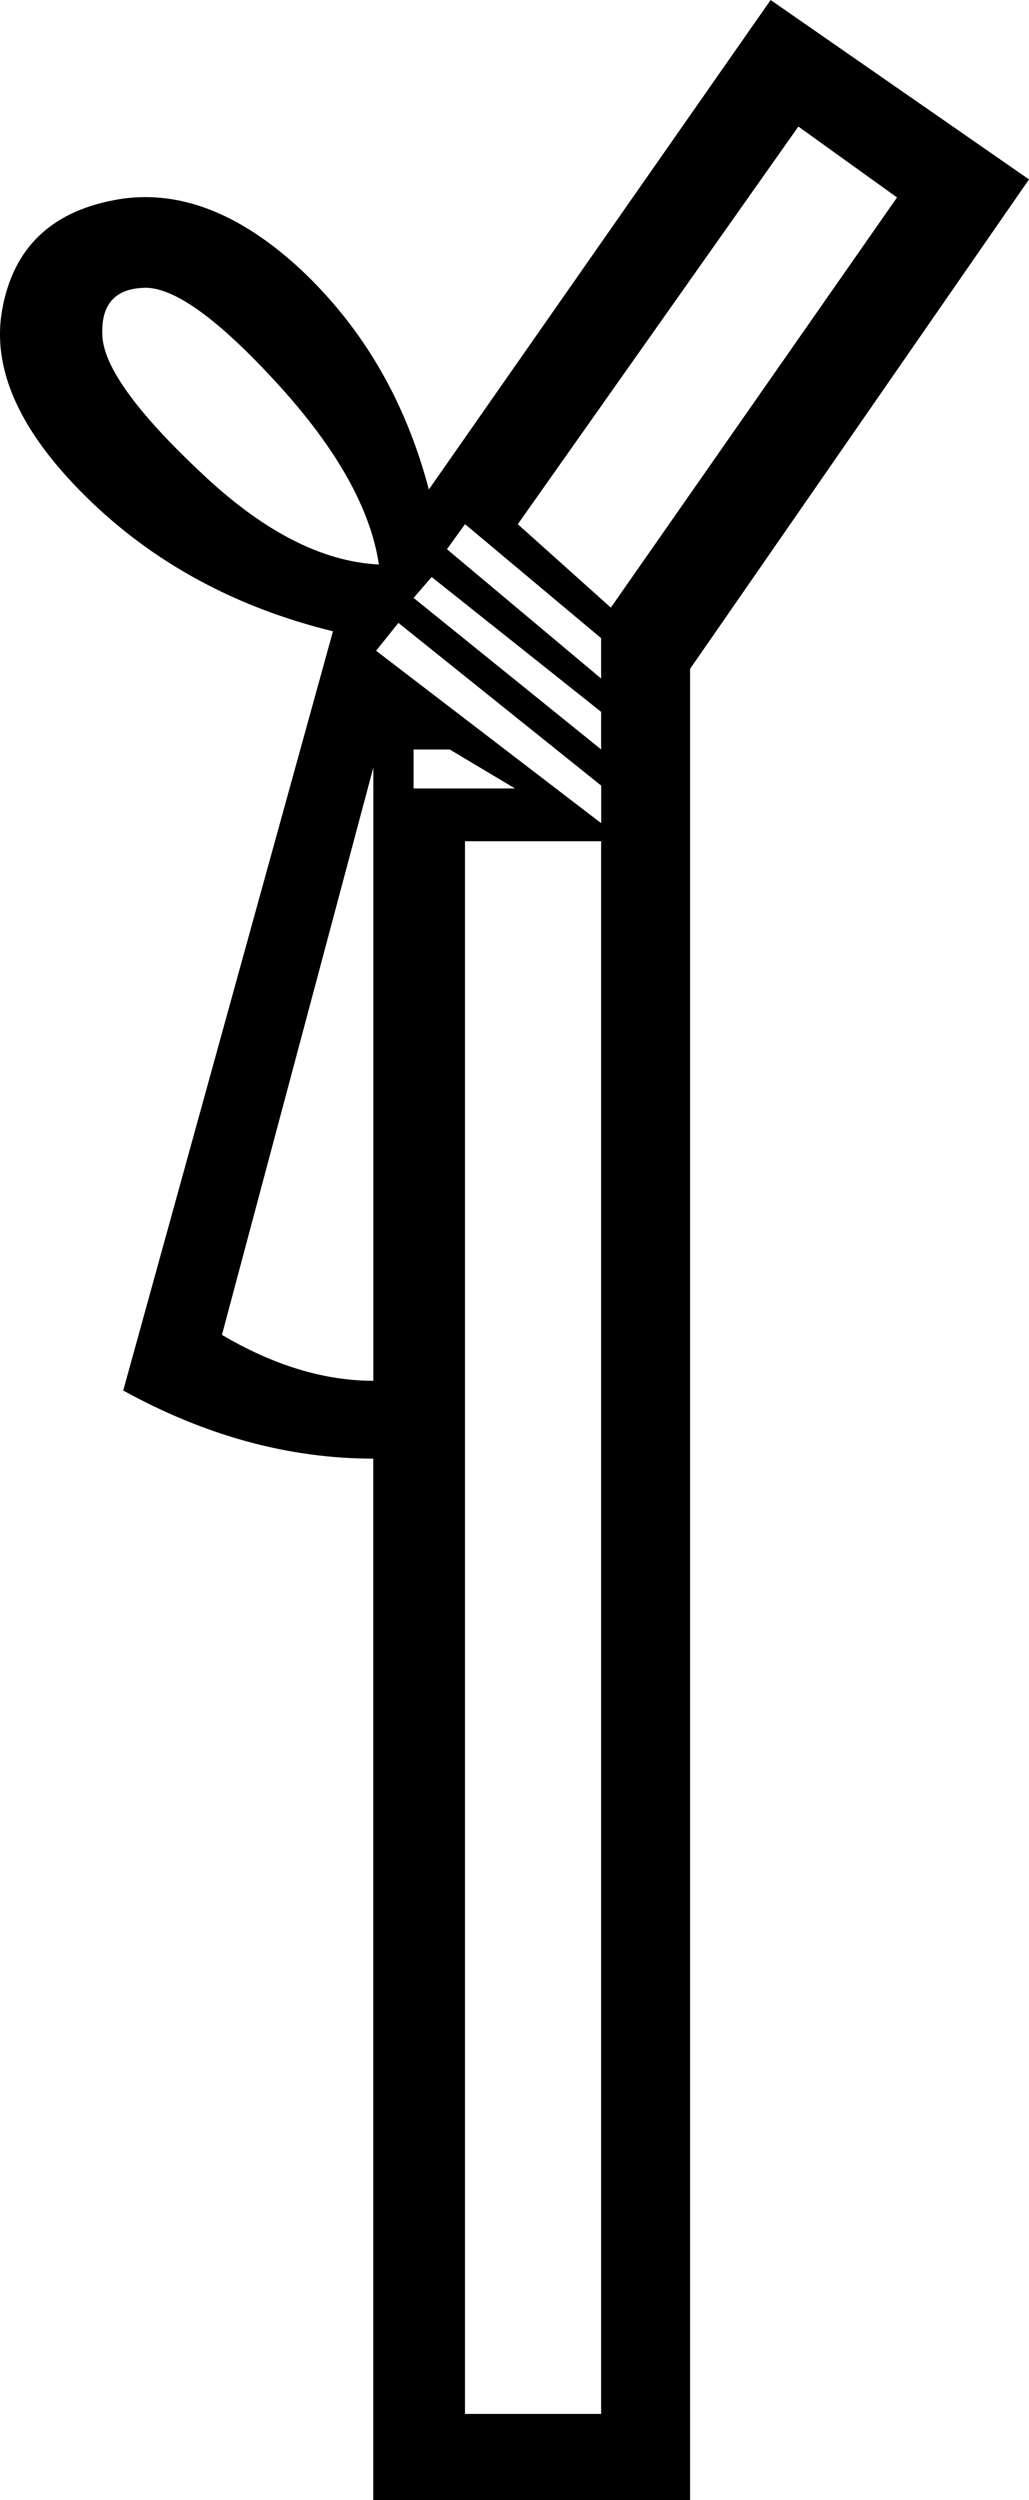 <?xml version="1.0" encoding="UTF-8"?>
<svg id="a" data-name="Ebene 1" xmlns="http://www.w3.org/2000/svg" width="5.232mm" height="12.7mm" viewBox="0 0 14.831 36">
  <path d="M2.095,4.144c-.006,0-.012,0-.018,0-.427,.013-.627,.247-.601,.701,.027,.44,.494,1.088,1.402,1.942,.894,.854,1.755,1.301,2.583,1.341-.12-.801-.607-1.669-1.462-2.603-.842-.921-1.477-1.382-1.904-1.382ZM11.507,1.822L7.463,7.548l1.341,1.201L12.929,2.843l-1.422-1.021ZM6.702,7.548l-.26,.36,2.222,1.862v-.581l-1.962-1.642Zm-.481,.761l-.26,.3,2.703,2.182v-.541l-2.443-1.942Zm-.26,2.483v.561h1.462l-.941-.561h-.521Zm-.22-1.822l-.32,.4,3.244,2.483v-.541l-2.923-2.343Zm-.36,2.082l-2.182,8.169c.748,.44,1.475,.661,2.182,.661V11.052Zm1.321,1.061v22.645h1.962V12.113h-1.962ZM11.107,0l3.724,2.583-4.885,7.048v26.369H5.38v-14.997c-1.215,0-2.416-.327-3.604-.981l3.023-10.932c-1.415-.347-2.603-.994-3.564-1.942C.275,6.2-.126,5.299,.034,4.445c.16-.868,.694-1.388,1.602-1.562,.153-.03,.306-.045,.46-.045,.743,0,1.491,.349,2.243,1.046,.894,.841,1.508,1.895,1.842,3.164L11.107,0Z"/>
</svg>